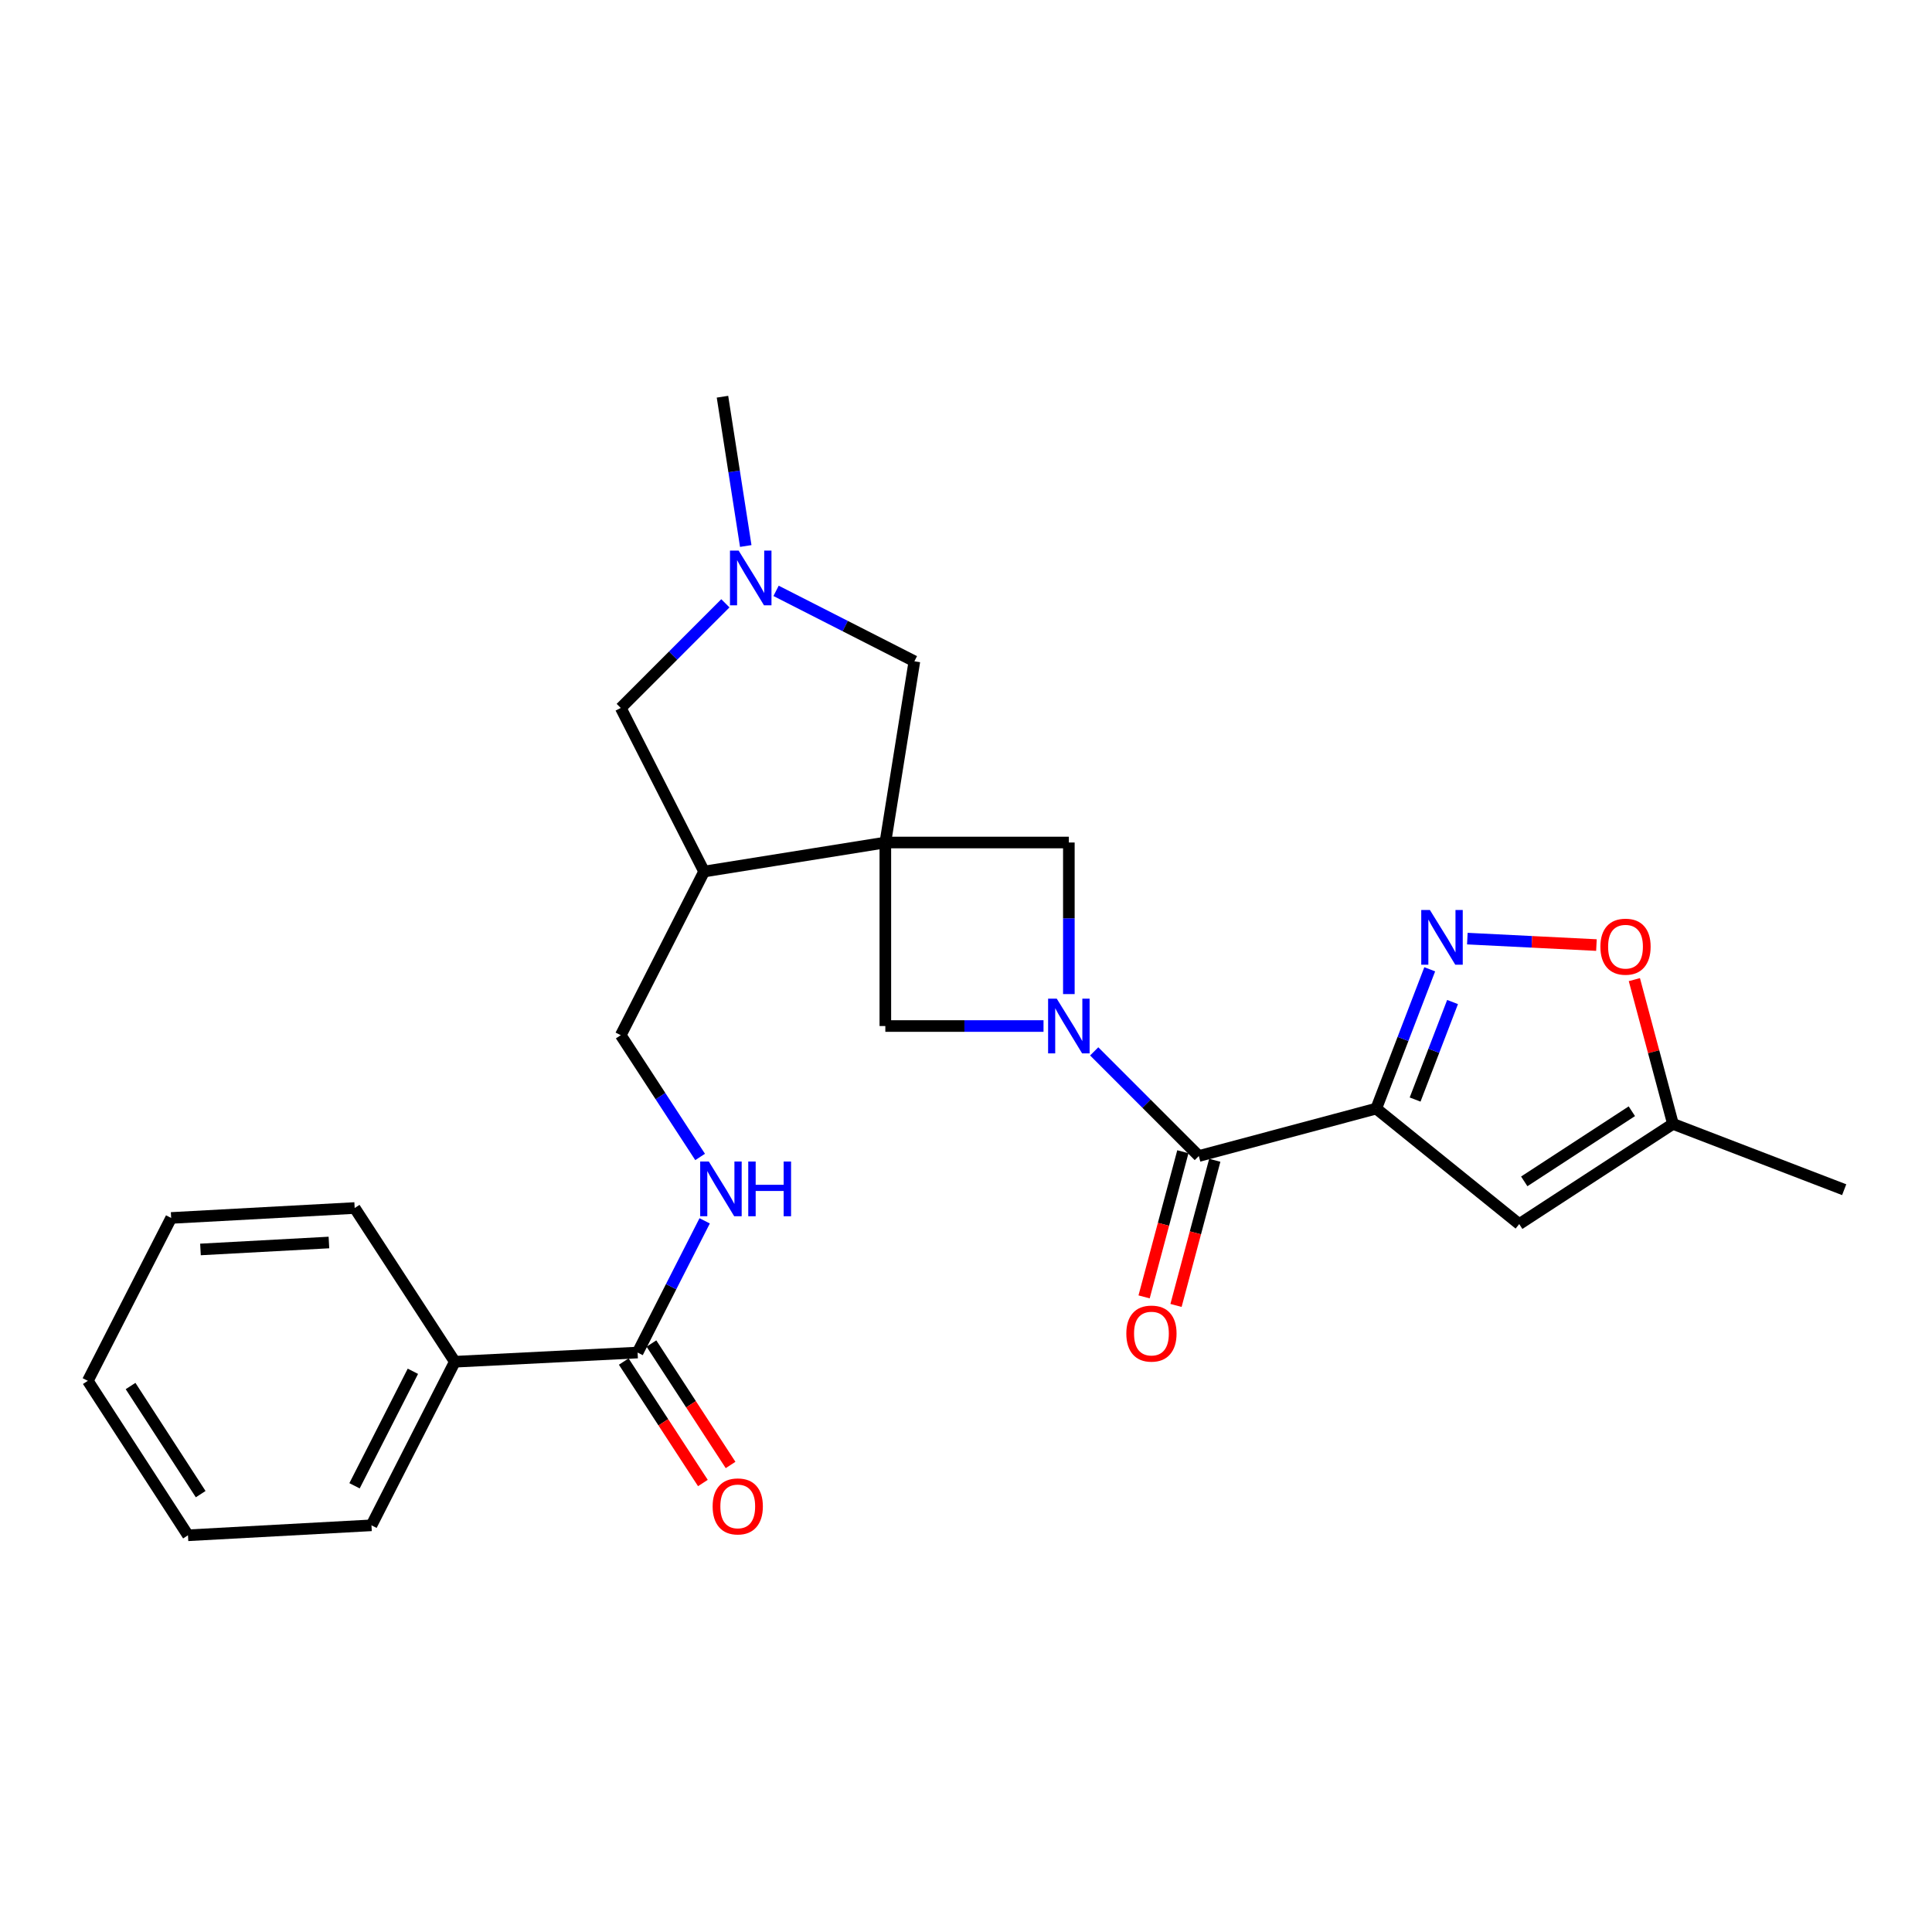 <?xml version='1.0' encoding='iso-8859-1'?>
<svg version='1.1' baseProfile='full'
              xmlns='http://www.w3.org/2000/svg'
                      xmlns:rdkit='http://www.rdkit.org/xml'
                      xmlns:xlink='http://www.w3.org/1999/xlink'
                  xml:space='preserve'
width='1000px' height='1000px' viewBox='0 0 1000 1000'>
<!-- END OF HEADER -->
<rect style='opacity:1.0;fill:#FFFFFF;stroke:none' width='1000' height='1000' x='0' y='0'> </rect>
<path class='bond-5' d='M 458.25,436.083 L 458.25,531.07' style='fill:none;fill-rule:evenodd;stroke:#000000;stroke-width:6px;stroke-linecap:butt;stroke-linejoin:miter;stroke-opacity:1' />
<path class='bond-6' d='M 458.25,436.083 L 553.237,436.083' style='fill:none;fill-rule:evenodd;stroke:#000000;stroke-width:6px;stroke-linecap:butt;stroke-linejoin:miter;stroke-opacity:1' />
<path class='bond-7' d='M 458.25,436.083 L 364.441,451.105' style='fill:none;fill-rule:evenodd;stroke:#000000;stroke-width:6px;stroke-linecap:butt;stroke-linejoin:miter;stroke-opacity:1' />
<path class='bond-10' d='M 458.25,436.083 L 473.282,342.283' style='fill:none;fill-rule:evenodd;stroke:#000000;stroke-width:6px;stroke-linecap:butt;stroke-linejoin:miter;stroke-opacity:1' />
<path class='bond-0' d='M 712.341,573.808 L 620.508,598.351' style='fill:none;fill-rule:evenodd;stroke:#000000;stroke-width:6px;stroke-linecap:butt;stroke-linejoin:miter;stroke-opacity:1' />
<path class='bond-3' d='M 712.341,573.808 L 726.184,537.755' style='fill:none;fill-rule:evenodd;stroke:#000000;stroke-width:6px;stroke-linecap:butt;stroke-linejoin:miter;stroke-opacity:1' />
<path class='bond-3' d='M 726.184,537.755 L 740.027,501.702' style='fill:none;fill-rule:evenodd;stroke:#0000FF;stroke-width:6px;stroke-linecap:butt;stroke-linejoin:miter;stroke-opacity:1' />
<path class='bond-3' d='M 732.46,569.123 L 742.15,543.885' style='fill:none;fill-rule:evenodd;stroke:#000000;stroke-width:6px;stroke-linecap:butt;stroke-linejoin:miter;stroke-opacity:1' />
<path class='bond-3' d='M 742.15,543.885 L 751.841,518.648' style='fill:none;fill-rule:evenodd;stroke:#0000FF;stroke-width:6px;stroke-linecap:butt;stroke-linejoin:miter;stroke-opacity:1' />
<path class='bond-4' d='M 712.341,573.808 L 786.349,633.583' style='fill:none;fill-rule:evenodd;stroke:#000000;stroke-width:6px;stroke-linecap:butt;stroke-linejoin:miter;stroke-opacity:1' />
<path class='bond-1' d='M 553.237,514.535 L 553.237,475.309' style='fill:none;fill-rule:evenodd;stroke:#0000FF;stroke-width:6px;stroke-linecap:butt;stroke-linejoin:miter;stroke-opacity:1' />
<path class='bond-1' d='M 553.237,475.309 L 553.237,436.083' style='fill:none;fill-rule:evenodd;stroke:#000000;stroke-width:6px;stroke-linecap:butt;stroke-linejoin:miter;stroke-opacity:1' />
<path class='bond-2' d='M 566.356,544.191 L 593.432,571.271' style='fill:none;fill-rule:evenodd;stroke:#0000FF;stroke-width:6px;stroke-linecap:butt;stroke-linejoin:miter;stroke-opacity:1' />
<path class='bond-2' d='M 593.432,571.271 L 620.508,598.351' style='fill:none;fill-rule:evenodd;stroke:#000000;stroke-width:6px;stroke-linecap:butt;stroke-linejoin:miter;stroke-opacity:1' />
<path class='bond-26' d='M 540.123,531.07 L 499.186,531.07' style='fill:none;fill-rule:evenodd;stroke:#0000FF;stroke-width:6px;stroke-linecap:butt;stroke-linejoin:miter;stroke-opacity:1' />
<path class='bond-26' d='M 499.186,531.07 L 458.25,531.07' style='fill:none;fill-rule:evenodd;stroke:#000000;stroke-width:6px;stroke-linecap:butt;stroke-linejoin:miter;stroke-opacity:1' />
<path class='bond-16' d='M 612.247,596.144 L 602.214,633.708' style='fill:none;fill-rule:evenodd;stroke:#000000;stroke-width:6px;stroke-linecap:butt;stroke-linejoin:miter;stroke-opacity:1' />
<path class='bond-16' d='M 602.214,633.708 L 592.182,671.271' style='fill:none;fill-rule:evenodd;stroke:#FF0000;stroke-width:6px;stroke-linecap:butt;stroke-linejoin:miter;stroke-opacity:1' />
<path class='bond-16' d='M 628.77,600.557 L 618.738,638.121' style='fill:none;fill-rule:evenodd;stroke:#000000;stroke-width:6px;stroke-linecap:butt;stroke-linejoin:miter;stroke-opacity:1' />
<path class='bond-16' d='M 618.738,638.121 L 608.706,675.684' style='fill:none;fill-rule:evenodd;stroke:#FF0000;stroke-width:6px;stroke-linecap:butt;stroke-linejoin:miter;stroke-opacity:1' />
<path class='bond-9' d='M 759.493,485.824 L 792.903,487.495' style='fill:none;fill-rule:evenodd;stroke:#0000FF;stroke-width:6px;stroke-linecap:butt;stroke-linejoin:miter;stroke-opacity:1' />
<path class='bond-9' d='M 792.903,487.495 L 826.313,489.166' style='fill:none;fill-rule:evenodd;stroke:#FF0000;stroke-width:6px;stroke-linecap:butt;stroke-linejoin:miter;stroke-opacity:1' />
<path class='bond-12' d='M 786.349,633.583 L 865.915,581.723' style='fill:none;fill-rule:evenodd;stroke:#000000;stroke-width:6px;stroke-linecap:butt;stroke-linejoin:miter;stroke-opacity:1' />
<path class='bond-12' d='M 788.945,611.476 L 844.641,575.174' style='fill:none;fill-rule:evenodd;stroke:#000000;stroke-width:6px;stroke-linecap:butt;stroke-linejoin:miter;stroke-opacity:1' />
<path class='bond-14' d='M 364.441,451.105 L 321.304,366.436' style='fill:none;fill-rule:evenodd;stroke:#000000;stroke-width:6px;stroke-linecap:butt;stroke-linejoin:miter;stroke-opacity:1' />
<path class='bond-15' d='M 364.441,451.105 L 321.304,535.821' style='fill:none;fill-rule:evenodd;stroke:#000000;stroke-width:6px;stroke-linecap:butt;stroke-linejoin:miter;stroke-opacity:1' />
<path class='bond-8' d='M 401.692,305.826 L 437.487,324.055' style='fill:none;fill-rule:evenodd;stroke:#0000FF;stroke-width:6px;stroke-linecap:butt;stroke-linejoin:miter;stroke-opacity:1' />
<path class='bond-8' d='M 437.487,324.055 L 473.282,342.283' style='fill:none;fill-rule:evenodd;stroke:#000000;stroke-width:6px;stroke-linecap:butt;stroke-linejoin:miter;stroke-opacity:1' />
<path class='bond-19' d='M 385.998,282.613 L 379.975,243.975' style='fill:none;fill-rule:evenodd;stroke:#0000FF;stroke-width:6px;stroke-linecap:butt;stroke-linejoin:miter;stroke-opacity:1' />
<path class='bond-19' d='M 379.975,243.975 L 373.952,205.337' style='fill:none;fill-rule:evenodd;stroke:#000000;stroke-width:6px;stroke-linecap:butt;stroke-linejoin:miter;stroke-opacity:1' />
<path class='bond-27' d='M 375.456,312.269 L 348.38,339.353' style='fill:none;fill-rule:evenodd;stroke:#0000FF;stroke-width:6px;stroke-linecap:butt;stroke-linejoin:miter;stroke-opacity:1' />
<path class='bond-27' d='M 348.38,339.353 L 321.304,366.436' style='fill:none;fill-rule:evenodd;stroke:#000000;stroke-width:6px;stroke-linecap:butt;stroke-linejoin:miter;stroke-opacity:1' />
<path class='bond-28' d='M 845.946,507.055 L 855.93,544.389' style='fill:none;fill-rule:evenodd;stroke:#FF0000;stroke-width:6px;stroke-linecap:butt;stroke-linejoin:miter;stroke-opacity:1' />
<path class='bond-28' d='M 855.93,544.389 L 865.915,581.723' style='fill:none;fill-rule:evenodd;stroke:#000000;stroke-width:6px;stroke-linecap:butt;stroke-linejoin:miter;stroke-opacity:1' />
<path class='bond-11' d='M 330.017,700.074 L 347.375,665.989' style='fill:none;fill-rule:evenodd;stroke:#000000;stroke-width:6px;stroke-linecap:butt;stroke-linejoin:miter;stroke-opacity:1' />
<path class='bond-11' d='M 347.375,665.989 L 364.733,631.904' style='fill:none;fill-rule:evenodd;stroke:#0000FF;stroke-width:6px;stroke-linecap:butt;stroke-linejoin:miter;stroke-opacity:1' />
<path class='bond-17' d='M 322.852,704.743 L 343.334,736.174' style='fill:none;fill-rule:evenodd;stroke:#000000;stroke-width:6px;stroke-linecap:butt;stroke-linejoin:miter;stroke-opacity:1' />
<path class='bond-17' d='M 343.334,736.174 L 363.815,767.606' style='fill:none;fill-rule:evenodd;stroke:#FF0000;stroke-width:6px;stroke-linecap:butt;stroke-linejoin:miter;stroke-opacity:1' />
<path class='bond-17' d='M 337.182,695.406 L 357.663,726.837' style='fill:none;fill-rule:evenodd;stroke:#000000;stroke-width:6px;stroke-linecap:butt;stroke-linejoin:miter;stroke-opacity:1' />
<path class='bond-17' d='M 357.663,726.837 L 378.144,758.269' style='fill:none;fill-rule:evenodd;stroke:#FF0000;stroke-width:6px;stroke-linecap:butt;stroke-linejoin:miter;stroke-opacity:1' />
<path class='bond-18' d='M 330.017,700.074 L 235.419,704.835' style='fill:none;fill-rule:evenodd;stroke:#000000;stroke-width:6px;stroke-linecap:butt;stroke-linejoin:miter;stroke-opacity:1' />
<path class='bond-20' d='M 865.915,581.723 L 954.545,615.786' style='fill:none;fill-rule:evenodd;stroke:#000000;stroke-width:6px;stroke-linecap:butt;stroke-linejoin:miter;stroke-opacity:1' />
<path class='bond-13' d='M 362.377,598.834 L 341.841,567.328' style='fill:none;fill-rule:evenodd;stroke:#0000FF;stroke-width:6px;stroke-linecap:butt;stroke-linejoin:miter;stroke-opacity:1' />
<path class='bond-13' d='M 341.841,567.328 L 321.304,535.821' style='fill:none;fill-rule:evenodd;stroke:#000000;stroke-width:6px;stroke-linecap:butt;stroke-linejoin:miter;stroke-opacity:1' />
<path class='bond-21' d='M 235.419,704.835 L 192.273,789.503' style='fill:none;fill-rule:evenodd;stroke:#000000;stroke-width:6px;stroke-linecap:butt;stroke-linejoin:miter;stroke-opacity:1' />
<path class='bond-21' d='M 213.709,709.77 L 183.506,769.038' style='fill:none;fill-rule:evenodd;stroke:#000000;stroke-width:6px;stroke-linecap:butt;stroke-linejoin:miter;stroke-opacity:1' />
<path class='bond-22' d='M 235.419,704.835 L 183.579,625.269' style='fill:none;fill-rule:evenodd;stroke:#000000;stroke-width:6px;stroke-linecap:butt;stroke-linejoin:miter;stroke-opacity:1' />
<path class='bond-23' d='M 192.273,789.503 L 97.295,794.663' style='fill:none;fill-rule:evenodd;stroke:#000000;stroke-width:6px;stroke-linecap:butt;stroke-linejoin:miter;stroke-opacity:1' />
<path class='bond-24' d='M 183.579,625.269 L 88.592,630.409' style='fill:none;fill-rule:evenodd;stroke:#000000;stroke-width:6px;stroke-linecap:butt;stroke-linejoin:miter;stroke-opacity:1' />
<path class='bond-24' d='M 170.255,643.118 L 103.764,646.716' style='fill:none;fill-rule:evenodd;stroke:#000000;stroke-width:6px;stroke-linecap:butt;stroke-linejoin:miter;stroke-opacity:1' />
<path class='bond-29' d='M 97.295,794.663 L 45.455,714.716' style='fill:none;fill-rule:evenodd;stroke:#000000;stroke-width:6px;stroke-linecap:butt;stroke-linejoin:miter;stroke-opacity:1' />
<path class='bond-29' d='M 103.869,773.366 L 67.581,717.403' style='fill:none;fill-rule:evenodd;stroke:#000000;stroke-width:6px;stroke-linecap:butt;stroke-linejoin:miter;stroke-opacity:1' />
<path class='bond-25' d='M 88.592,630.409 L 45.455,714.716' style='fill:none;fill-rule:evenodd;stroke:#000000;stroke-width:6px;stroke-linecap:butt;stroke-linejoin:miter;stroke-opacity:1' />
<path  class='atom-2' d='M 546.977 516.91
L 556.257 531.91
Q 557.177 533.39, 558.657 536.07
Q 560.137 538.75, 560.217 538.91
L 560.217 516.91
L 563.977 516.91
L 563.977 545.23
L 560.097 545.23
L 550.137 528.83
Q 548.977 526.91, 547.737 524.71
Q 546.537 522.51, 546.177 521.83
L 546.177 545.23
L 542.497 545.23
L 542.497 516.91
L 546.977 516.91
' fill='#0000FF'/>
<path  class='atom-4' d='M 740.116 471.008
L 749.396 486.008
Q 750.316 487.488, 751.796 490.168
Q 753.276 492.848, 753.356 493.008
L 753.356 471.008
L 757.116 471.008
L 757.116 499.328
L 753.236 499.328
L 743.276 482.928
Q 742.116 481.008, 740.876 478.808
Q 739.676 476.608, 739.316 475.928
L 739.316 499.328
L 735.636 499.328
L 735.636 471.008
L 740.116 471.008
' fill='#0000FF'/>
<path  class='atom-9' d='M 382.315 284.986
L 391.595 299.986
Q 392.515 301.466, 393.995 304.146
Q 395.475 306.826, 395.555 306.986
L 395.555 284.986
L 399.315 284.986
L 399.315 313.306
L 395.435 313.306
L 385.475 296.906
Q 384.315 294.986, 383.075 292.786
Q 381.875 290.586, 381.515 289.906
L 381.515 313.306
L 377.835 313.306
L 377.835 284.986
L 382.315 284.986
' fill='#0000FF'/>
<path  class='atom-10' d='M 828.363 489.999
Q 828.363 483.199, 831.723 479.399
Q 835.083 475.599, 841.363 475.599
Q 847.643 475.599, 851.003 479.399
Q 854.363 483.199, 854.363 489.999
Q 854.363 496.879, 850.963 500.799
Q 847.563 504.679, 841.363 504.679
Q 835.123 504.679, 831.723 500.799
Q 828.363 496.919, 828.363 489.999
M 841.363 501.479
Q 845.683 501.479, 848.003 498.599
Q 850.363 495.679, 850.363 489.999
Q 850.363 484.439, 848.003 481.639
Q 845.683 478.799, 841.363 478.799
Q 837.043 478.799, 834.683 481.599
Q 832.363 484.399, 832.363 489.999
Q 832.363 495.719, 834.683 498.599
Q 837.043 501.479, 841.363 501.479
' fill='#FF0000'/>
<path  class='atom-14' d='M 366.894 601.208
L 376.174 616.208
Q 377.094 617.688, 378.574 620.368
Q 380.054 623.048, 380.134 623.208
L 380.134 601.208
L 383.894 601.208
L 383.894 629.528
L 380.014 629.528
L 370.054 613.128
Q 368.894 611.208, 367.654 609.008
Q 366.454 606.808, 366.094 606.128
L 366.094 629.528
L 362.414 629.528
L 362.414 601.208
L 366.894 601.208
' fill='#0000FF'/>
<path  class='atom-14' d='M 387.294 601.208
L 391.134 601.208
L 391.134 613.248
L 405.614 613.248
L 405.614 601.208
L 409.454 601.208
L 409.454 629.528
L 405.614 629.528
L 405.614 616.448
L 391.134 616.448
L 391.134 629.528
L 387.294 629.528
L 387.294 601.208
' fill='#0000FF'/>
<path  class='atom-17' d='M 582.985 690.254
Q 582.985 683.454, 586.345 679.654
Q 589.705 675.854, 595.985 675.854
Q 602.265 675.854, 605.625 679.654
Q 608.985 683.454, 608.985 690.254
Q 608.985 697.134, 605.585 701.054
Q 602.185 704.934, 595.985 704.934
Q 589.745 704.934, 586.345 701.054
Q 582.985 697.174, 582.985 690.254
M 595.985 701.734
Q 600.305 701.734, 602.625 698.854
Q 604.985 695.934, 604.985 690.254
Q 604.985 684.694, 602.625 681.894
Q 600.305 679.054, 595.985 679.054
Q 591.665 679.054, 589.305 681.854
Q 586.985 684.654, 586.985 690.254
Q 586.985 695.974, 589.305 698.854
Q 591.665 701.734, 595.985 701.734
' fill='#FF0000'/>
<path  class='atom-18' d='M 368.858 779.711
Q 368.858 772.911, 372.218 769.111
Q 375.578 765.311, 381.858 765.311
Q 388.138 765.311, 391.498 769.111
Q 394.858 772.911, 394.858 779.711
Q 394.858 786.591, 391.458 790.511
Q 388.058 794.391, 381.858 794.391
Q 375.618 794.391, 372.218 790.511
Q 368.858 786.631, 368.858 779.711
M 381.858 791.191
Q 386.178 791.191, 388.498 788.311
Q 390.858 785.391, 390.858 779.711
Q 390.858 774.151, 388.498 771.351
Q 386.178 768.511, 381.858 768.511
Q 377.538 768.511, 375.178 771.311
Q 372.858 774.111, 372.858 779.711
Q 372.858 785.431, 375.178 788.311
Q 377.538 791.191, 381.858 791.191
' fill='#FF0000'/>
</svg>
